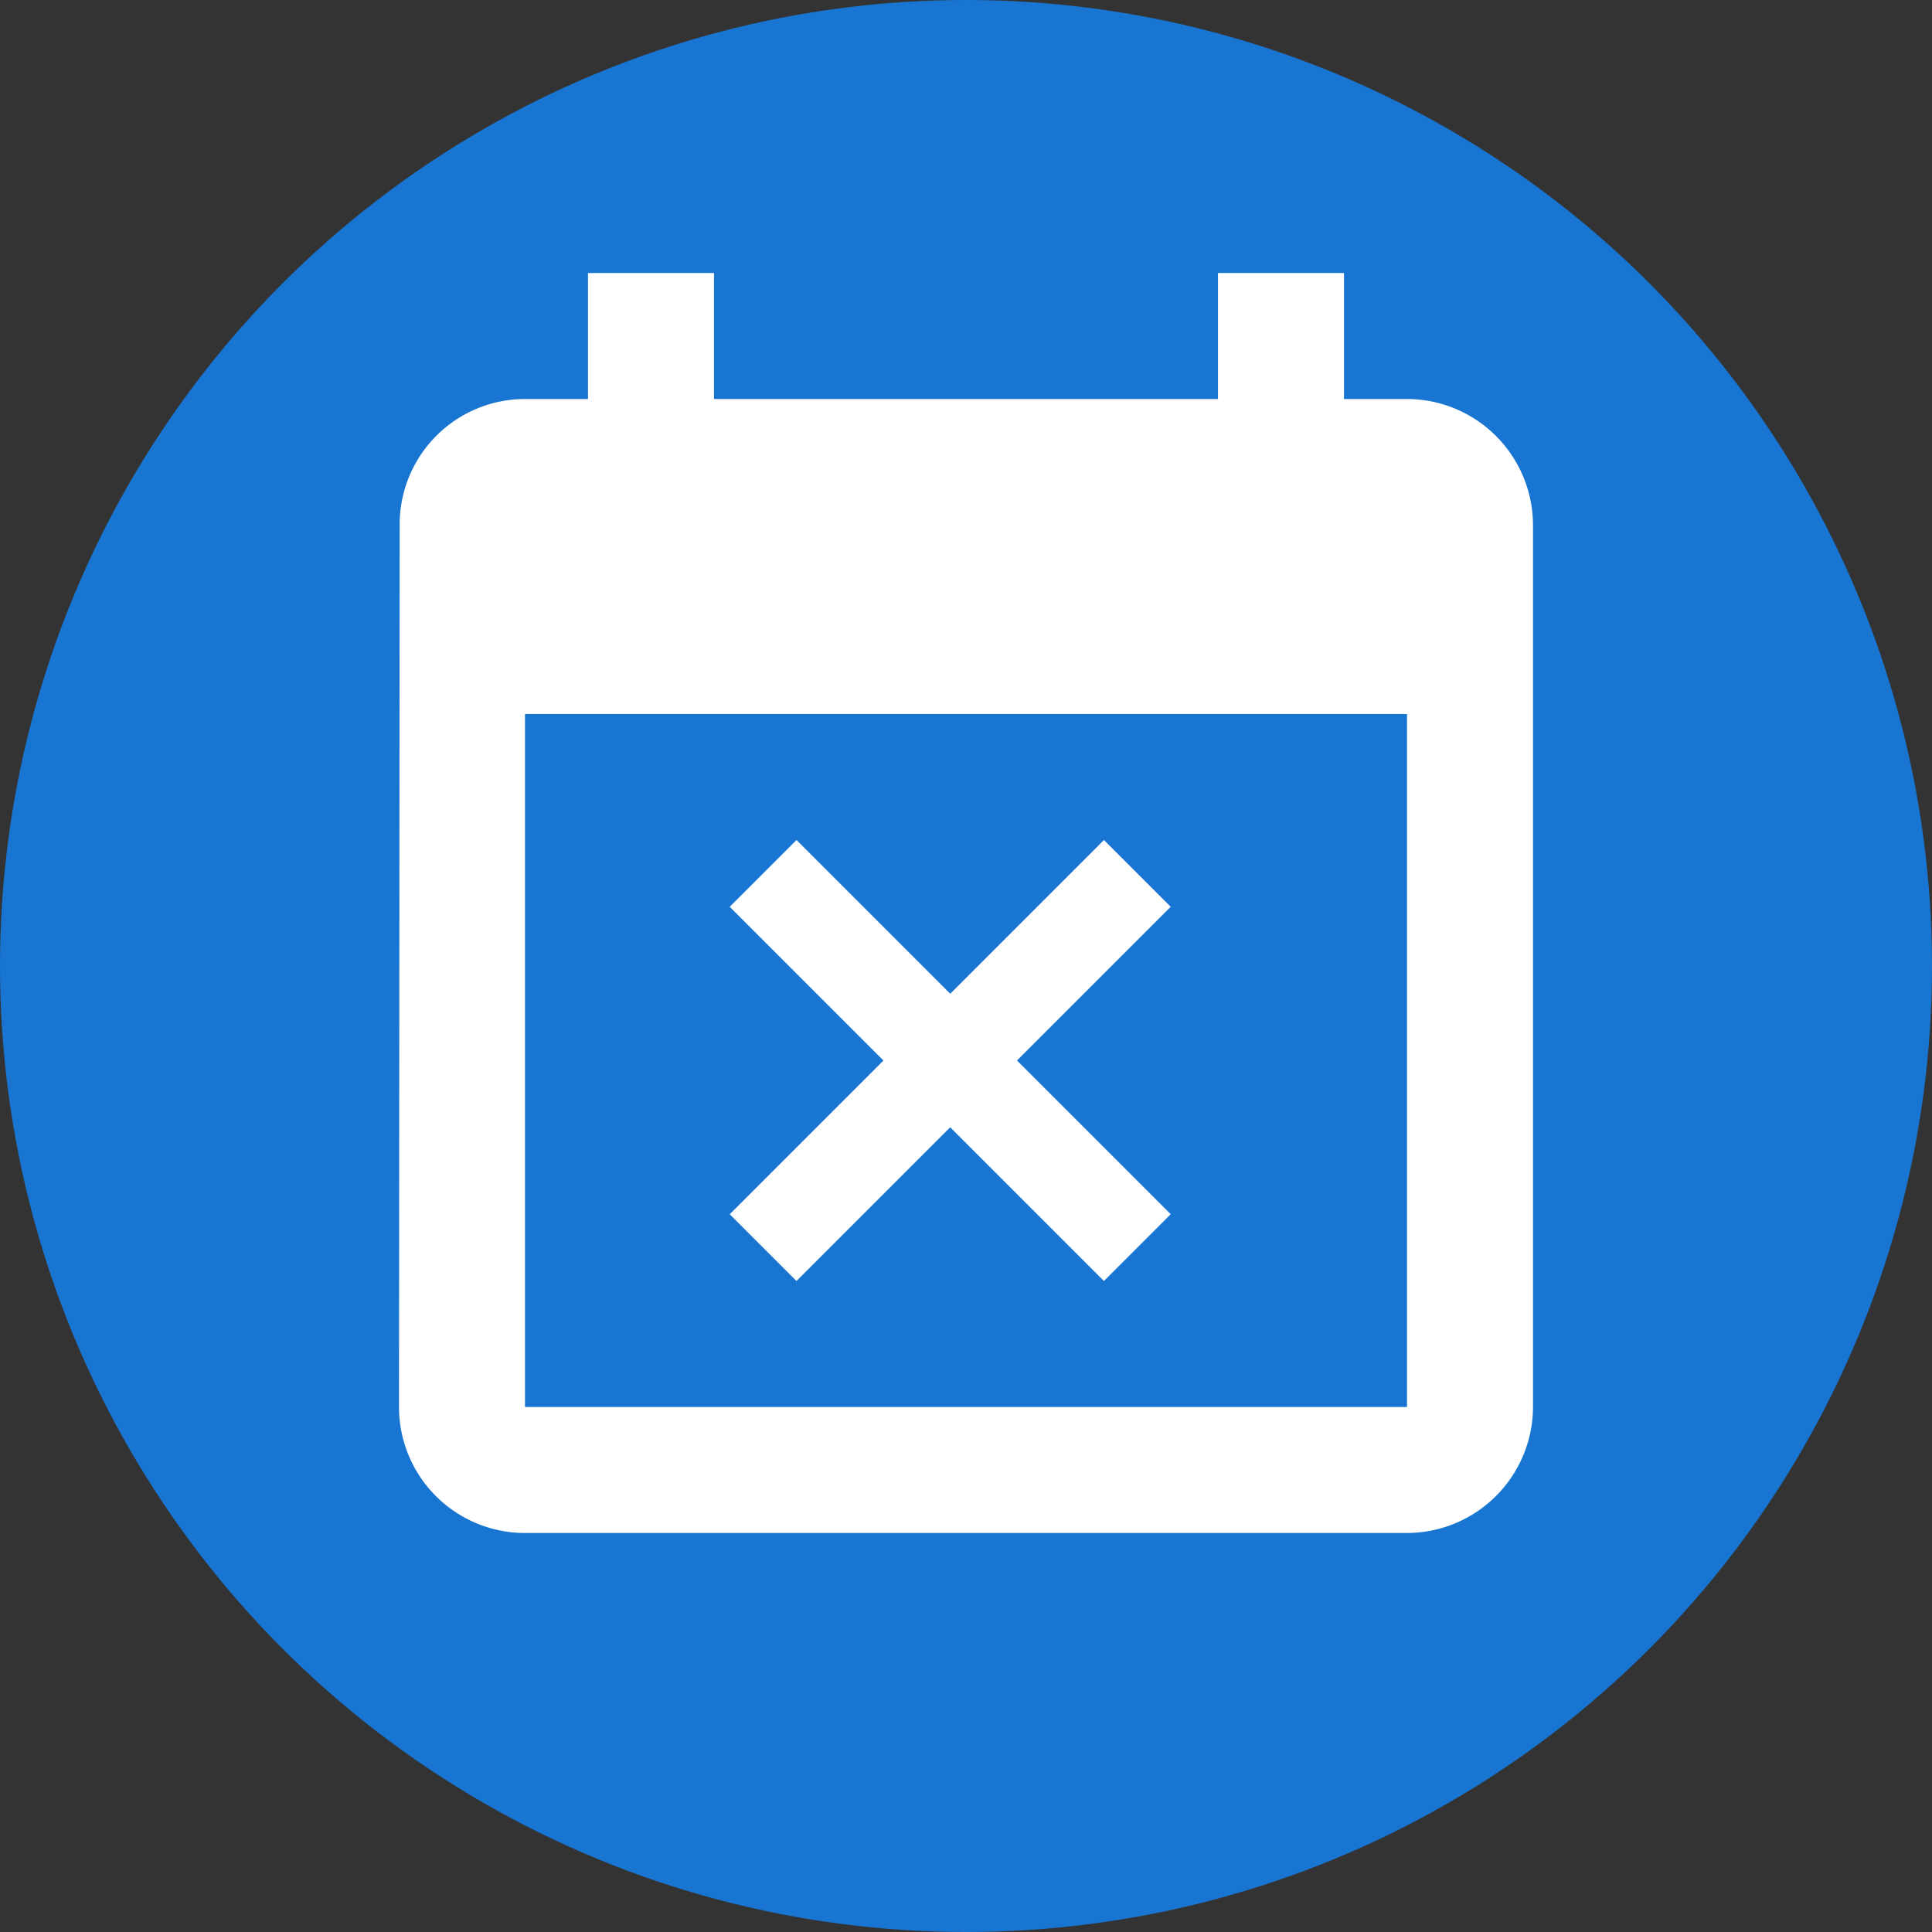 <svg xmlns="http://www.w3.org/2000/svg" viewBox="0 0 23 23"><rect x="0" y="0" width="23" height="23" fill="#333333" stroke="none"/><defs><style>.cls-1{fill:#1875d1;}.cls-2{fill:none;}.cls-3{fill:#fff;}</style></defs><title>calendar</title><circle class="cls-1" cx="11.5" cy="11.5" r="11.5"/><path class="cls-2" d="M2.5 2.5h18v18h-18z"/><path class="cls-3" d="M9.982 15.75l1.83-1.83 1.83 1.83.795-.795-1.83-1.83 1.83-1.83-.795-.795-1.83 1.83-1.83-1.83-.795.795 1.83 1.83-1.83 1.83zm7.268-10.5h-.75v-1.5h-1.5v1.5h-6v-1.5h-1.5v1.5h-.75a1.493 1.493 0 0 0-1.492 1.5l-.008 10.5a1.5 1.5 0 0 0 1.5 1.5h10.5a1.504 1.504 0 0 0 1.5-1.5v-10.5a1.504 1.504 0 0 0-1.5-1.5zm0 12h-10.5v-8.25h10.5z" transform="translate(-.5 -.5)"/></svg>